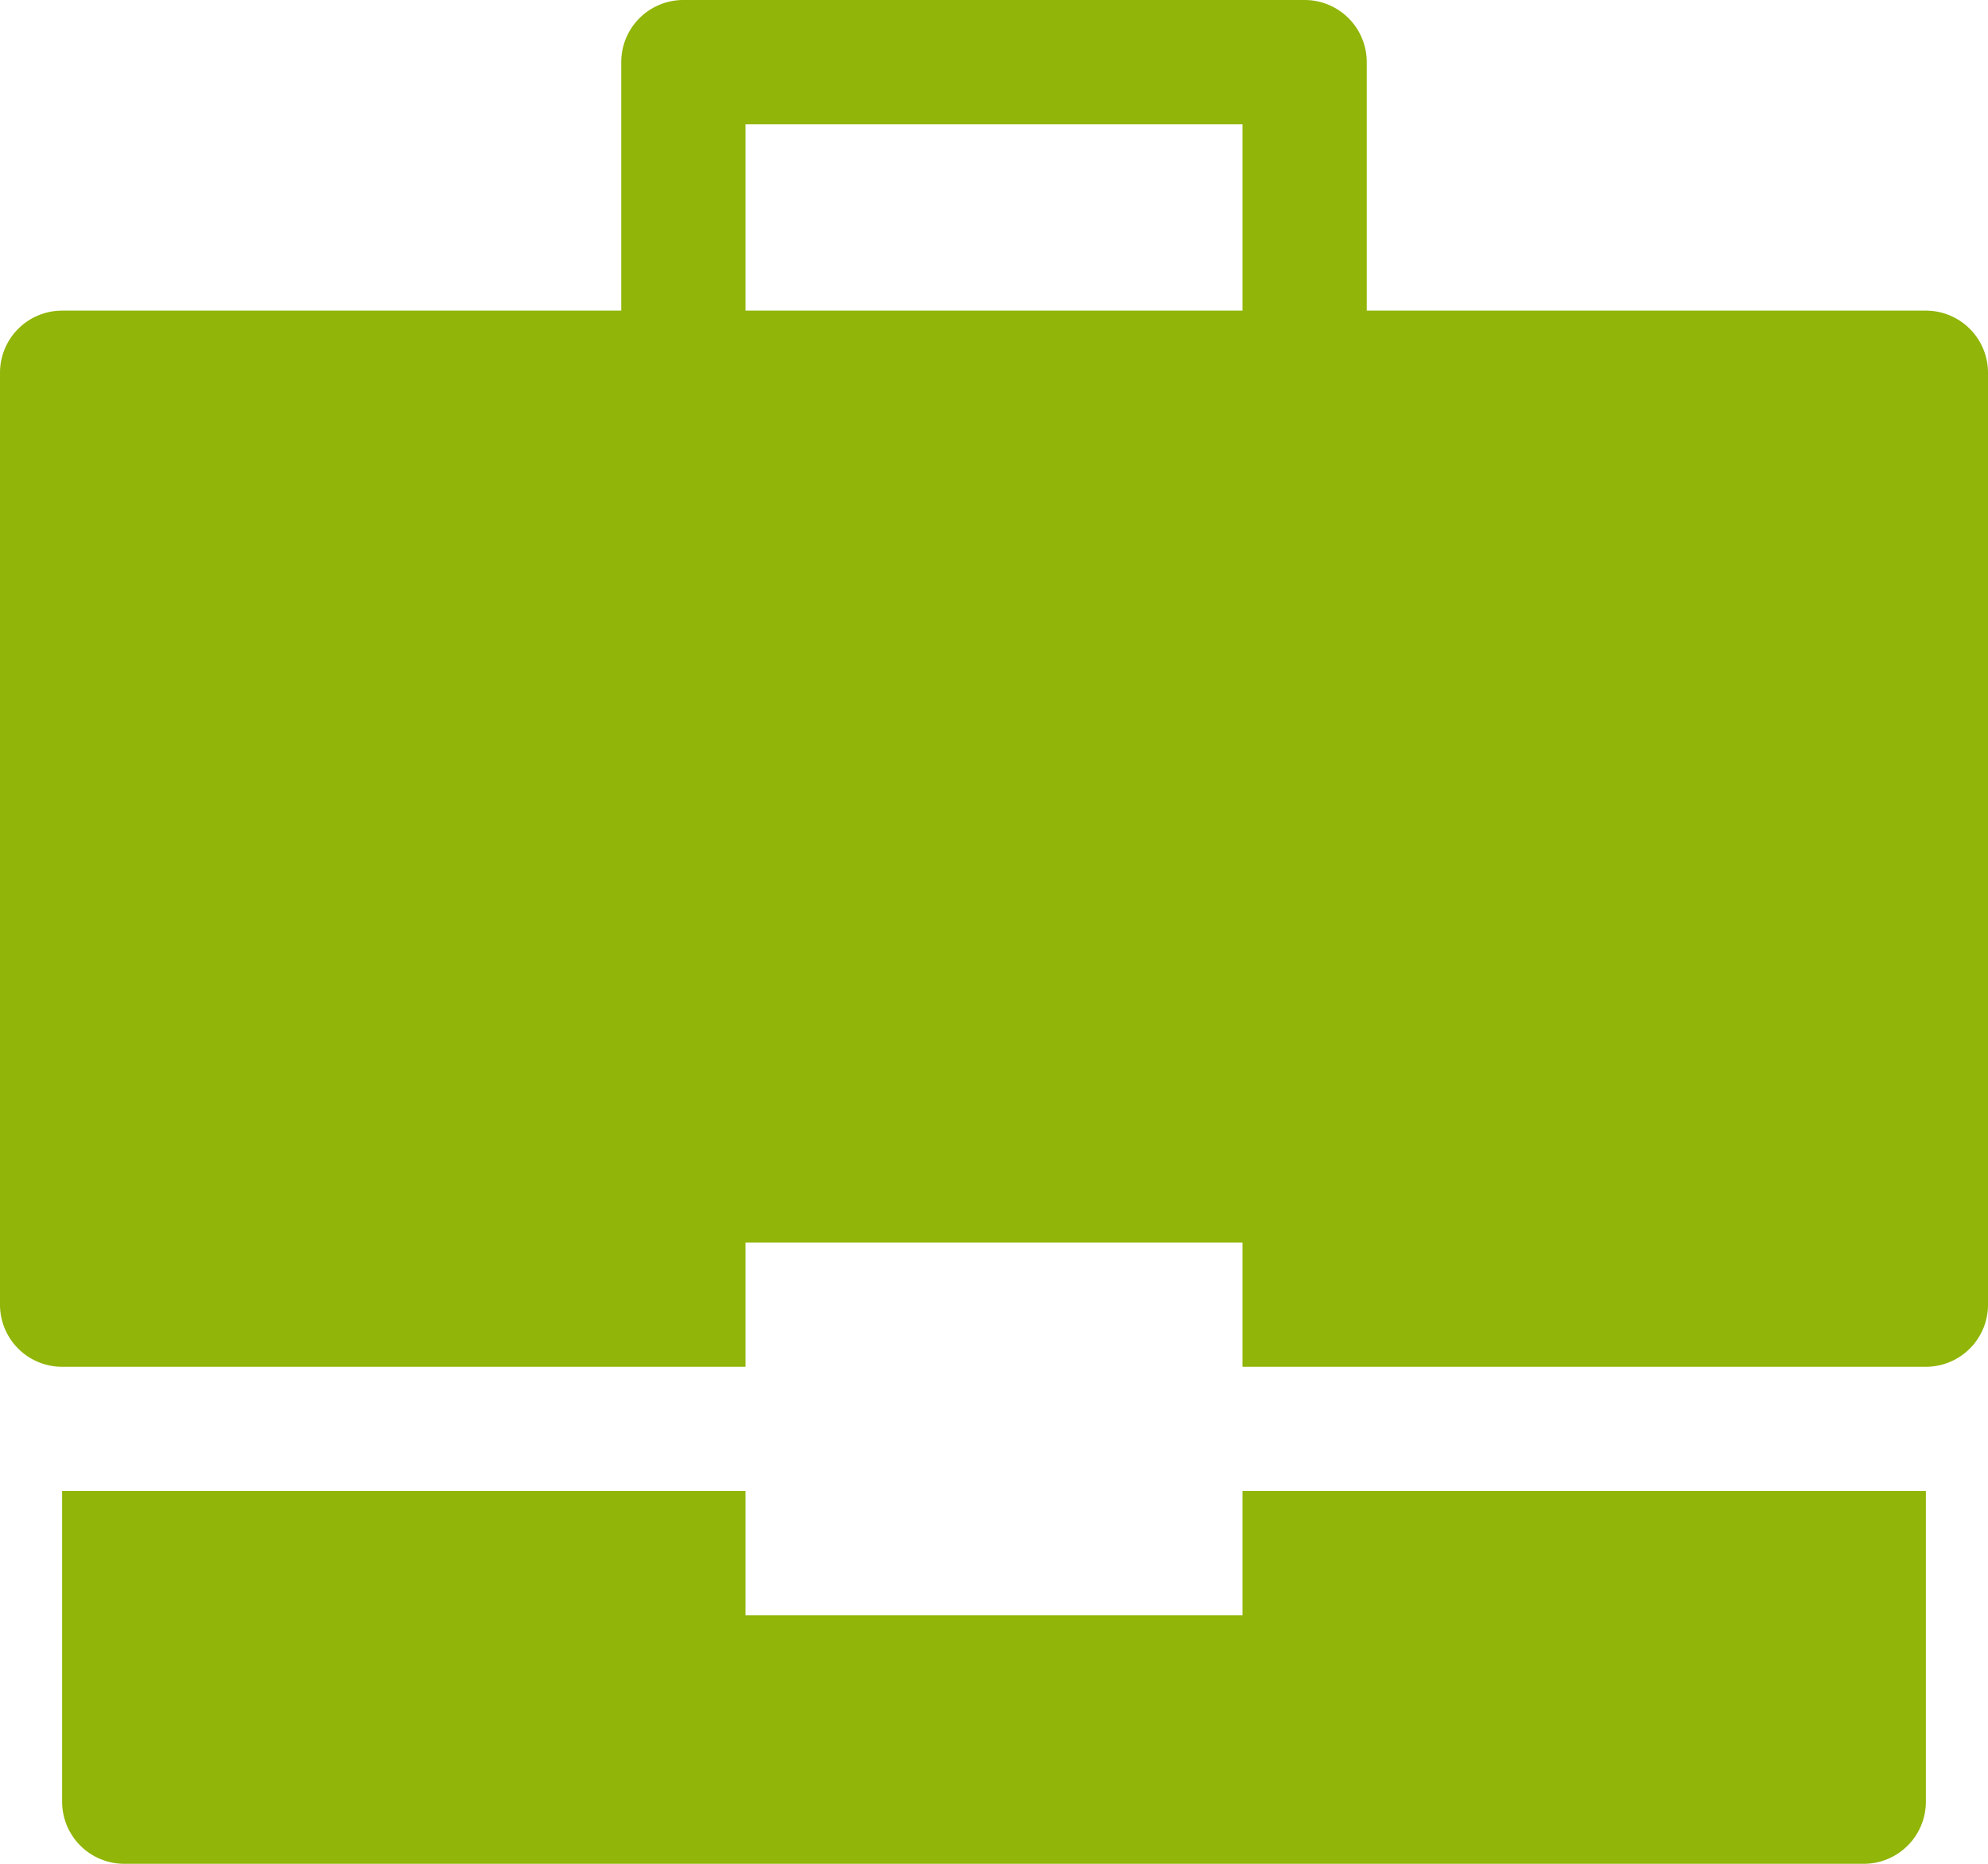 <svg xmlns="http://www.w3.org/2000/svg" width="32" height="30" viewBox="0 0 32 30">
  <g id="briefcase-24" transform="translate(0 -1)">
    <path id="Path_71" data-name="Path 71" d="M20,25v2H12V25H1v5a1,1,0,0,0,1,1H30a1,1,0,0,0,1-1V25Z" fill="#91b508"/>
    <path id="Path_72" data-name="Path 72" d="M31,6H22V2a1,1,0,0,0-1-1H11a1,1,0,0,0-1,1V6H1A1,1,0,0,0,0,7V22a1,1,0,0,0,1,1H12V21h8v2H31a1,1,0,0,0,1-1V7A1,1,0,0,0,31,6ZM20,6H12V3h8Z" fill="#91b508"/>
  </g>
</svg>
